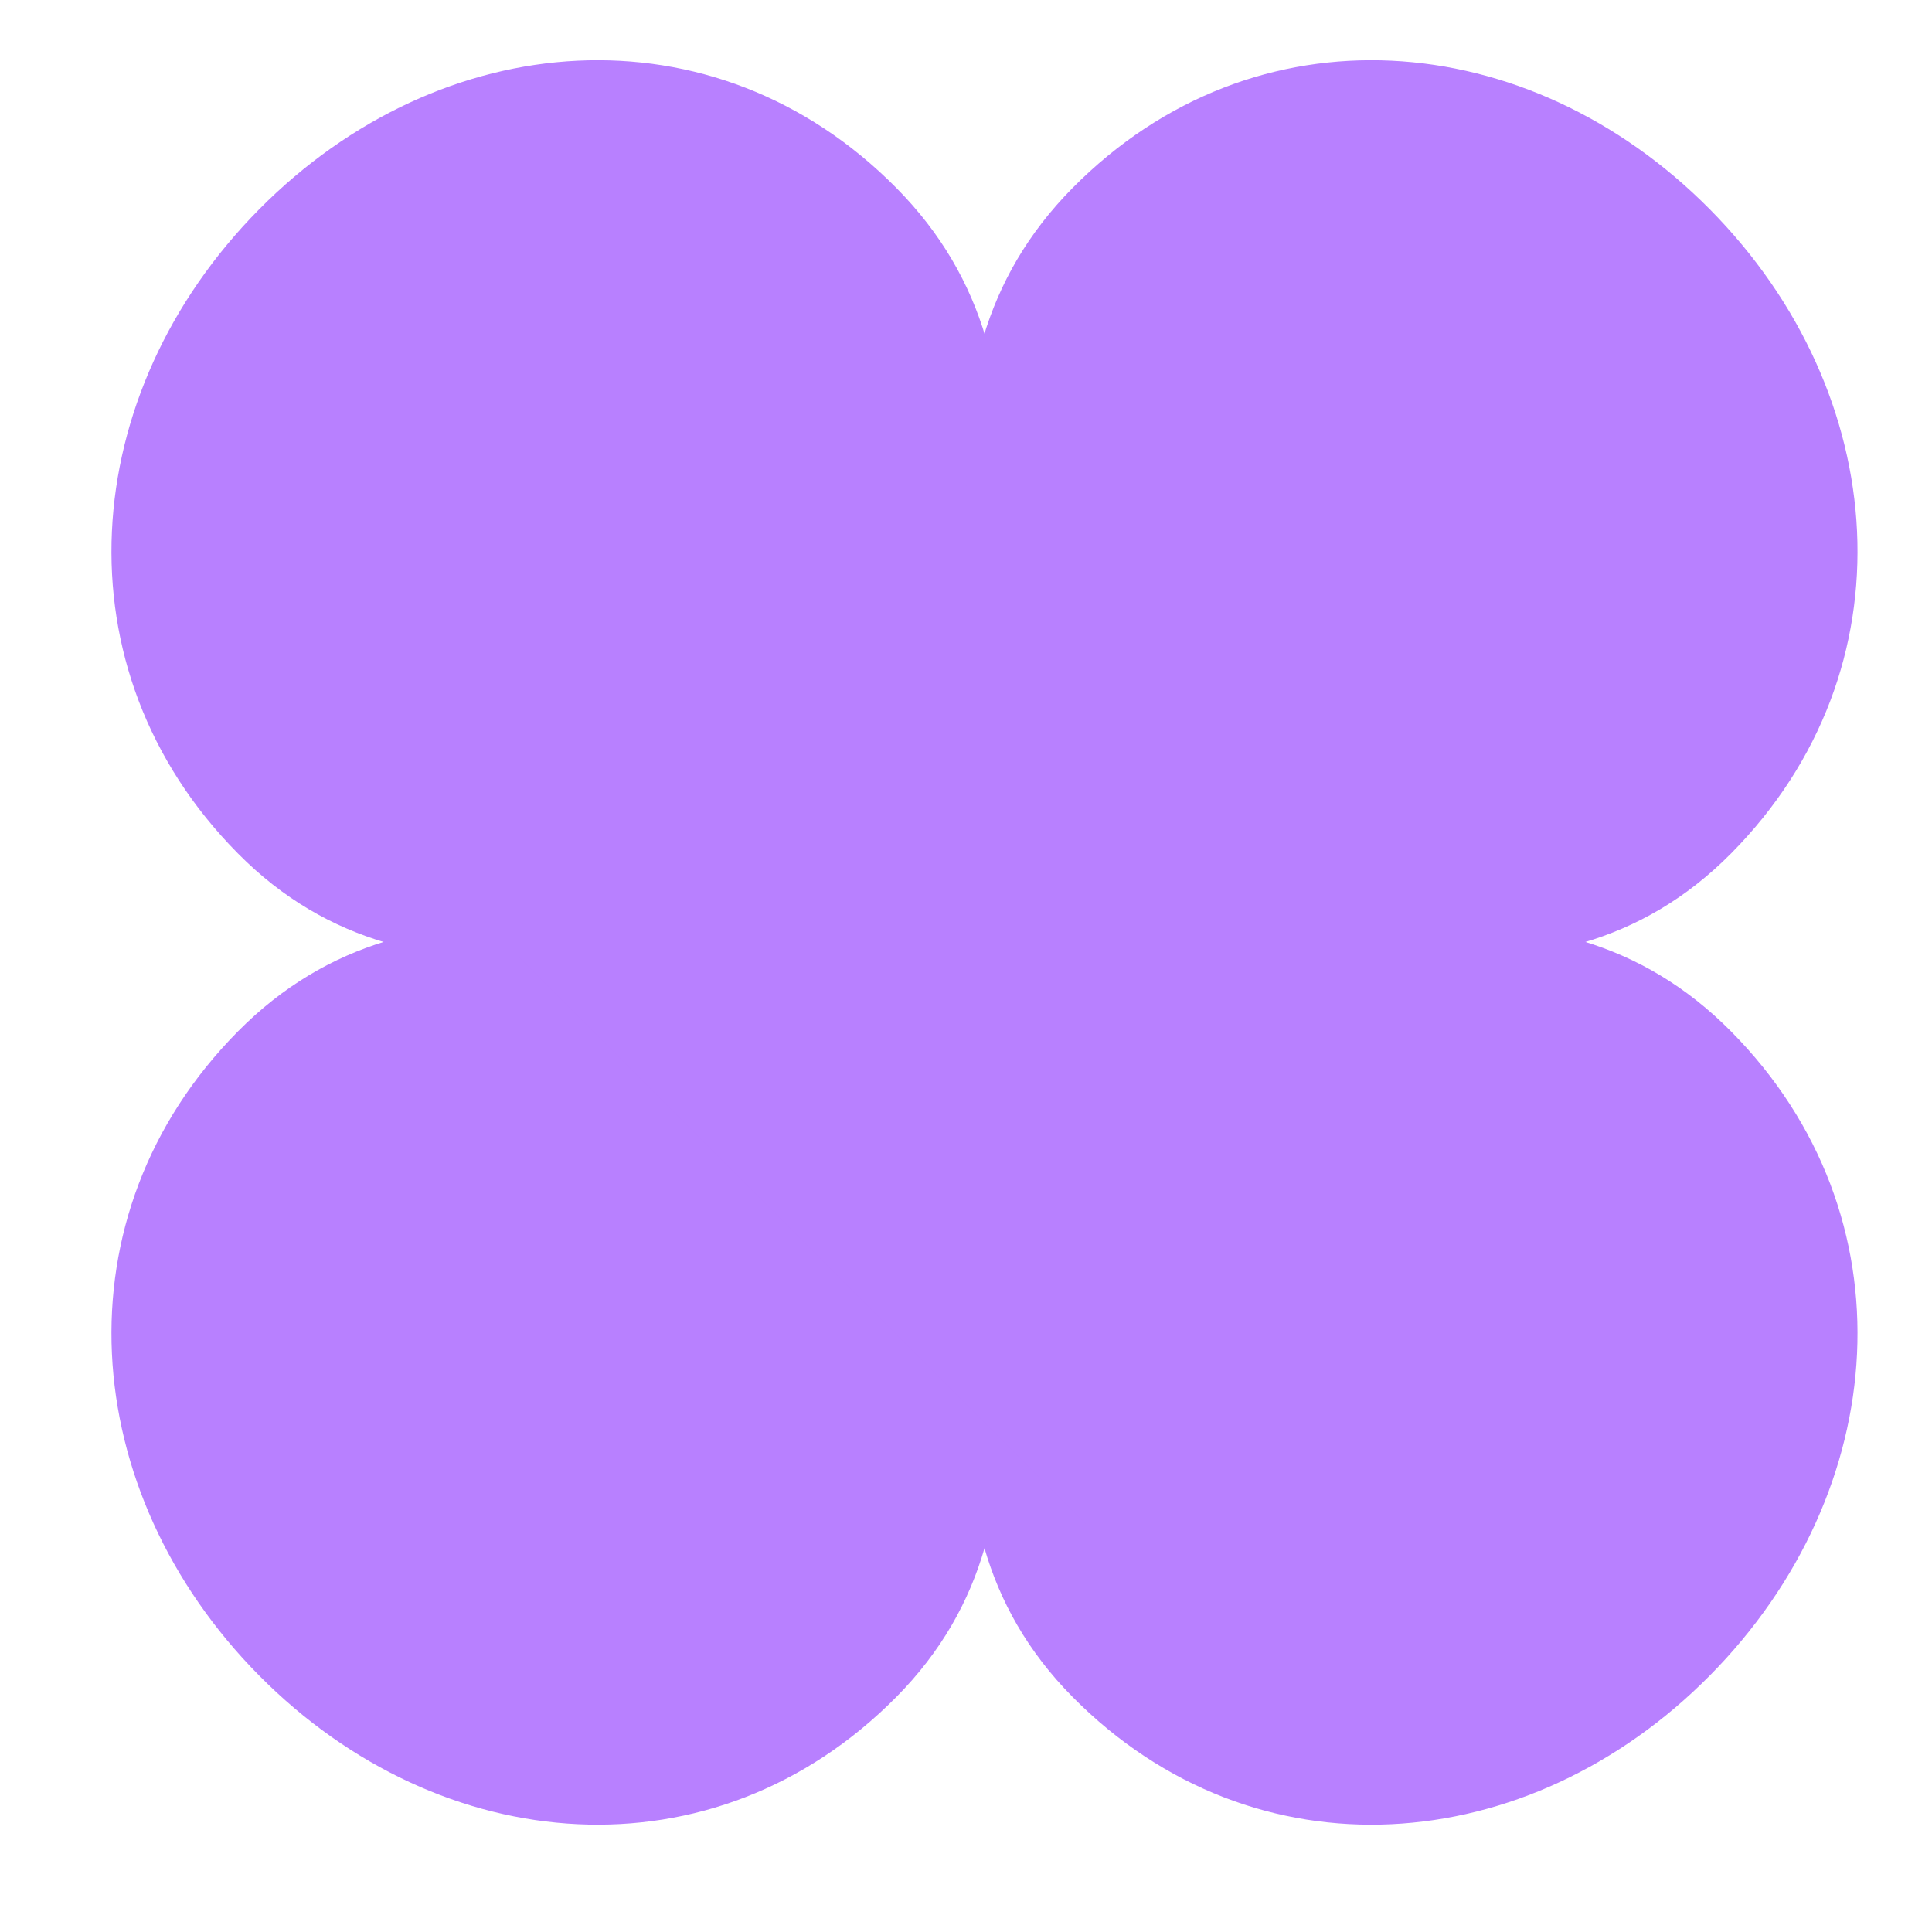 <svg width="40" height="40" viewBox="0 0 40 40" fill="none" xmlns="http://www.w3.org/2000/svg">
<g clip-path="url(#clip0_171_1237)">
<path fill-rule="evenodd" clip-rule="evenodd" d="M5.364 4.335C1.599 8.14 1.151 13.856 4.924 17.668C8.66 21.444 13.955 19.432 18.882 18.178C18.972 18.155 19.041 18.087 19.066 17.997C20.435 12.991 22.295 7.667 18.558 3.891C14.785 0.078 9.129 0.531 5.364 4.335Z" fill="#B880FF"/>
<path fill-rule="evenodd" clip-rule="evenodd" d="M35.401 34.689C31.637 38.494 25.98 38.947 22.207 35.134C18.471 31.358 20.462 26.008 21.703 21.029C21.725 20.938 21.794 20.868 21.882 20.843C26.836 19.46 32.105 17.58 35.842 21.356C39.614 25.169 39.166 30.885 35.401 34.689Z" fill="#B880FF"/>
<path fill-rule="evenodd" clip-rule="evenodd" d="M5.364 34.689C9.129 38.494 14.786 38.946 18.558 35.134C22.295 31.358 20.304 26.008 19.063 21.029C19.04 20.938 18.972 20.868 18.884 20.843C13.93 19.46 8.661 17.58 4.924 21.356C1.151 25.169 1.599 30.885 5.364 34.689Z" fill="#B880FF"/>
<path fill-rule="evenodd" clip-rule="evenodd" d="M35.402 4.335C39.166 8.14 39.614 13.856 35.842 17.668C32.105 21.444 26.811 19.432 21.883 18.178C21.794 18.155 21.724 18.087 21.7 17.997C20.331 12.991 18.471 7.667 22.207 3.891C25.98 0.078 31.637 0.531 35.402 4.335Z" fill="#B880FF"/>
<rect x="10.717" y="19.804" width="14.424" height="16.643" transform="rotate(-45 10.717 19.804)" fill="#B880FF"/>
</g>
<defs>
<clipPath id="clip0_171_1237">
<rect width="40" height="40" fill="white"/>
</clipPath>
</defs>
</svg>
